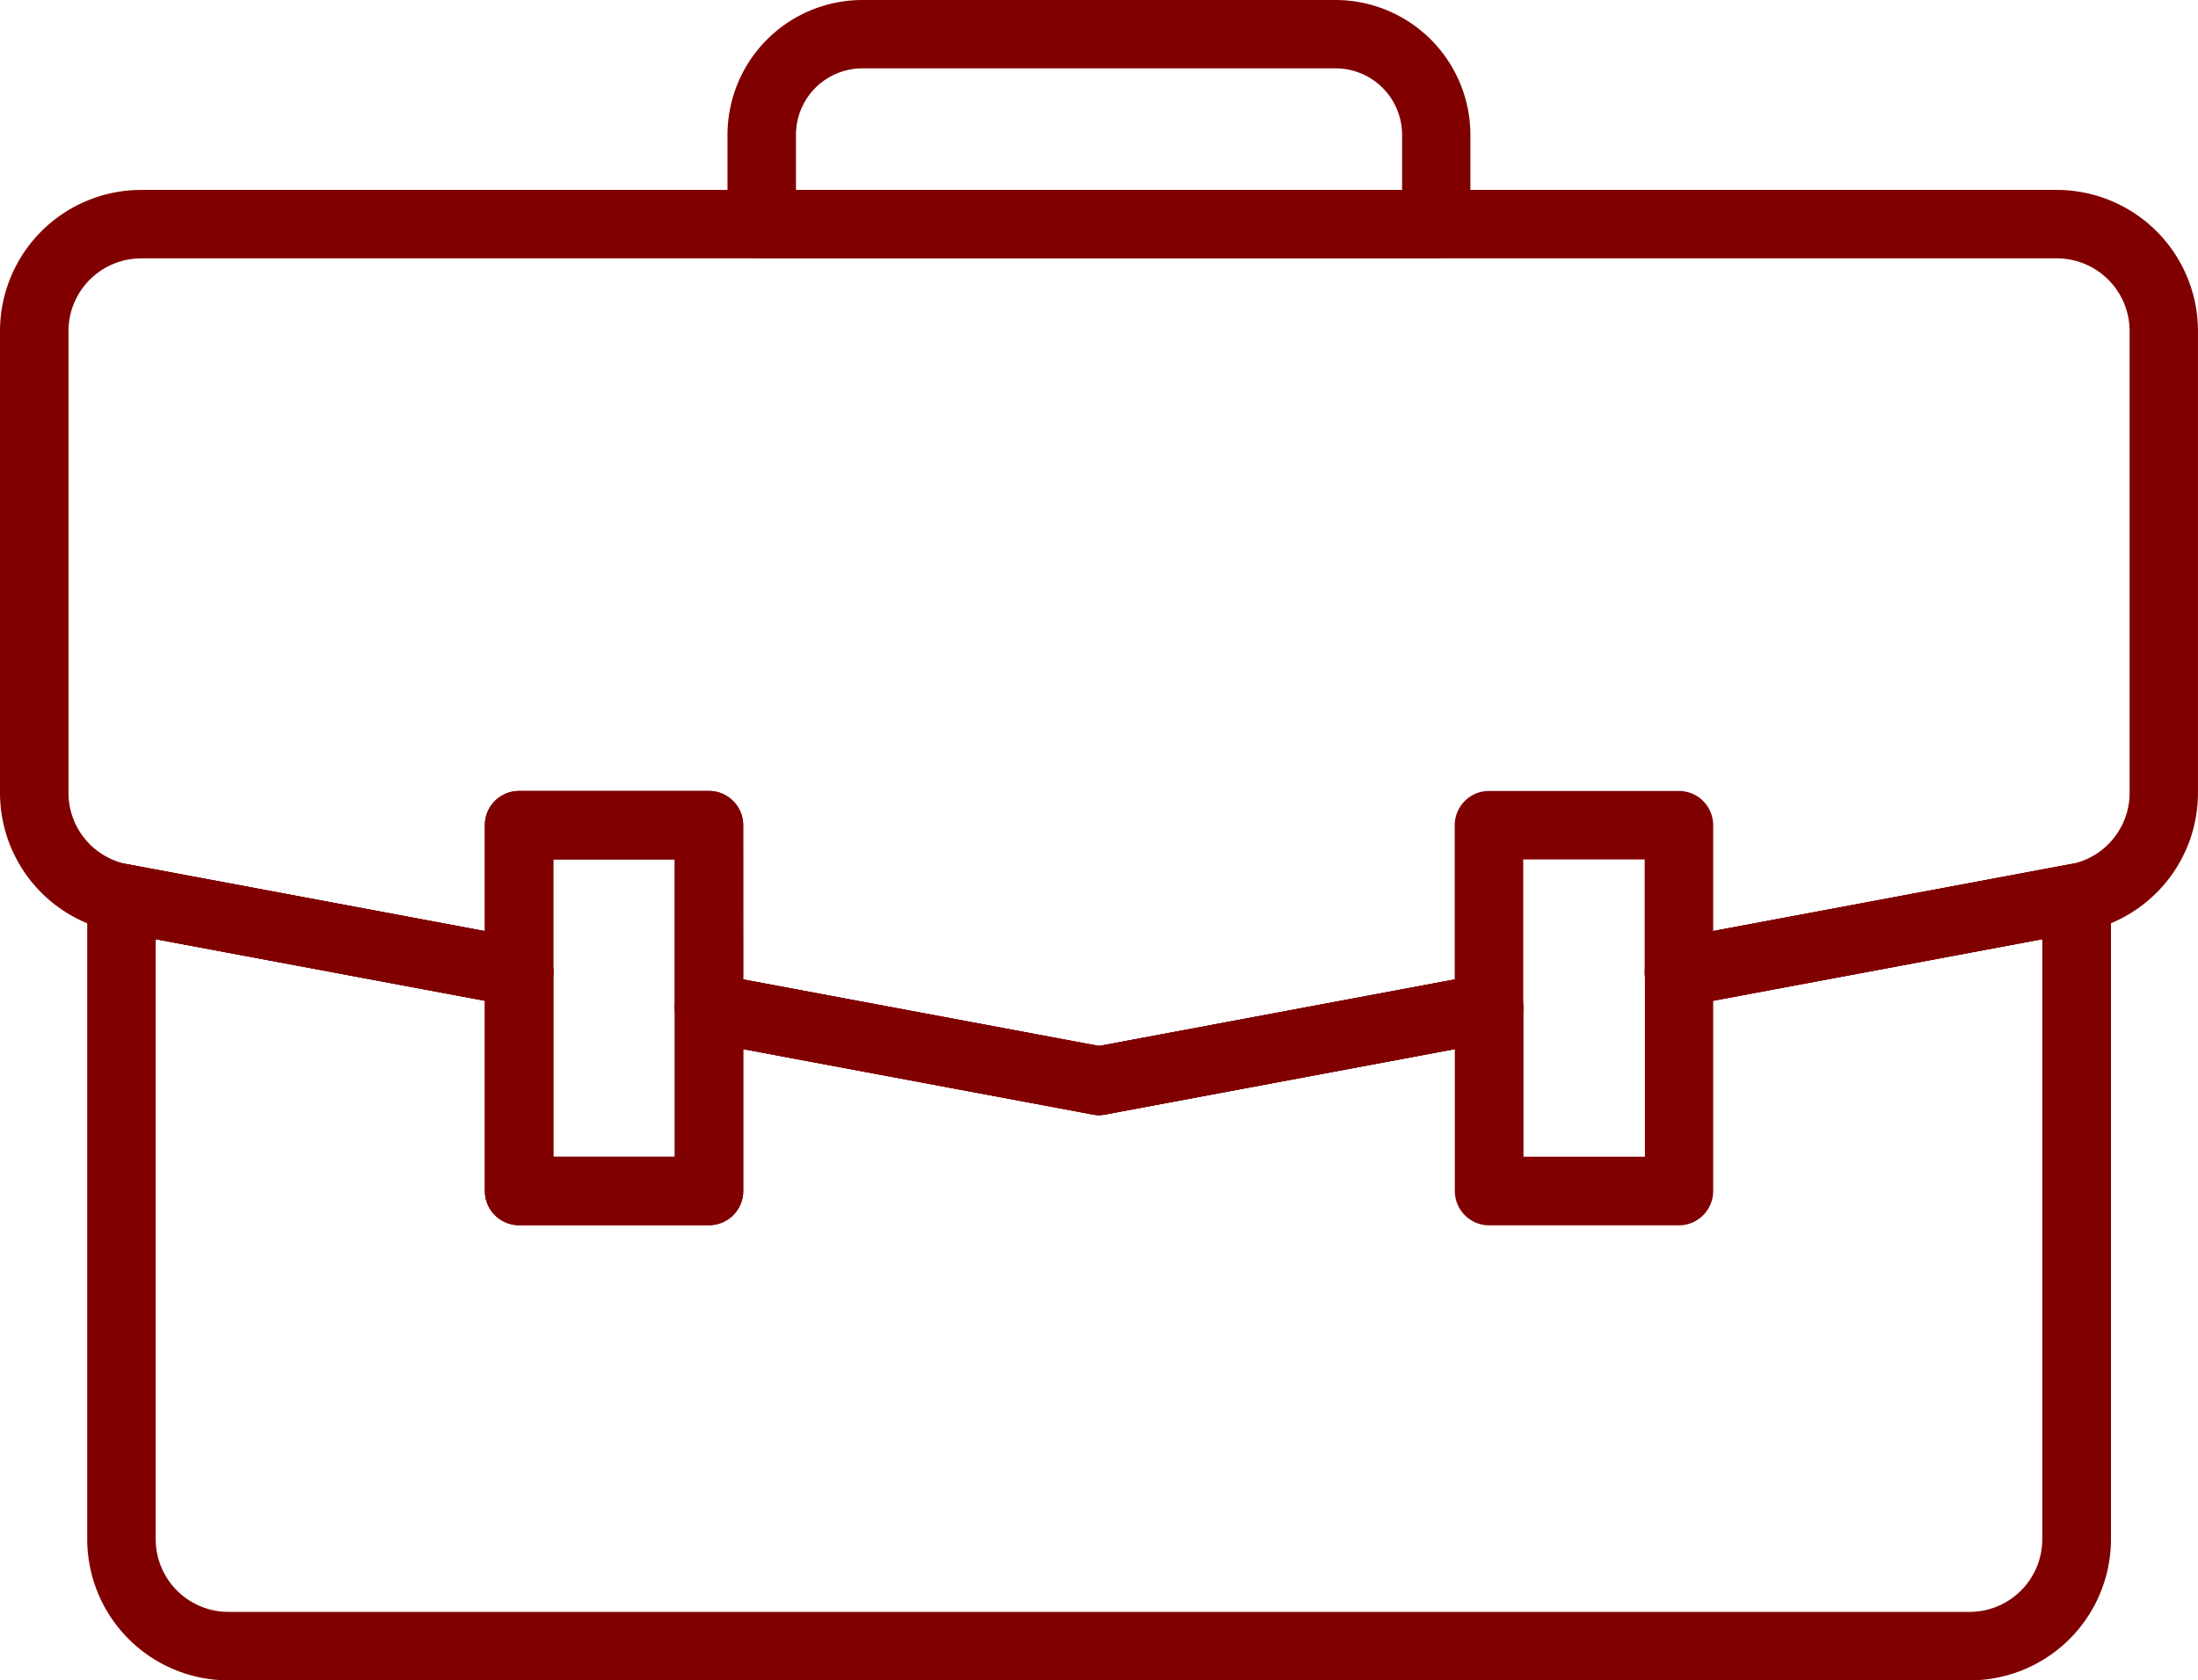 <svg id="Icon_Tasche" data-name="Icon Tasche" xmlns="http://www.w3.org/2000/svg" width="75.035" height="57.368" viewBox="0 0 75.035 57.368">
  <path id="Pfad_1584" data-name="Pfad 1584" d="M43.49,8.822H20.46a1.167,1.167,0,0,1-1.168-1.169V4.6a4.608,4.608,0,0,1,4.6-4.6H40.053a4.61,4.61,0,0,1,4.6,4.6V7.653A1.168,1.168,0,0,1,43.49,8.822M21.63,6.484H42.321V4.6a2.27,2.27,0,0,0-2.268-2.266H23.894A2.267,2.267,0,0,0,21.63,4.6Z" transform="translate(5.543)" fill="maroon"/>
  <path id="Pfad_1585" data-name="Pfad 1585" d="M66.575,50.787H7.13A4.823,4.823,0,0,1,2.313,45.97V24.075A1.169,1.169,0,0,1,3.7,22.925l13.574,2.54a1.17,1.17,0,0,1,.954,1.15v6.3h4.146V27.827a1.166,1.166,0,0,1,.422-.9,1.178,1.178,0,0,1,.962-.25l13.1,2.45,13.1-2.45a1.169,1.169,0,0,1,1.385,1.148v5.084h4.145v-6.3a1.171,1.171,0,0,1,.955-1.15l13.572-2.54a1.168,1.168,0,0,1,1.384,1.15V45.97a4.822,4.822,0,0,1-4.817,4.817M4.651,25.483V45.97A2.482,2.482,0,0,0,7.13,48.449H66.575a2.482,2.482,0,0,0,2.479-2.479V25.483l-11.235,2.1v6.5a1.17,1.17,0,0,1-1.17,1.169H50.167A1.17,1.17,0,0,1,49,34.081V29.236L37.068,31.468a1.15,1.15,0,0,1-.43,0l-11.93-2.232v4.846A1.17,1.17,0,0,1,23.54,35.25H17.056a1.169,1.169,0,0,1-1.169-1.169v-6.5Z" transform="translate(0.665 6.582)" fill="maroon"/>
  <path id="Pfad_1586" data-name="Pfad 1586" d="M37.518,36.623A1.2,1.2,0,0,1,37.3,36.6L23.989,34.113a1.17,1.17,0,0,1-.954-1.15V27.895H18.889v3.854a1.169,1.169,0,0,1-1.384,1.15L3.932,30.359A4.821,4.821,0,0,1,0,25.623V9.855A4.823,4.823,0,0,1,4.817,5.037h65.4a4.823,4.823,0,0,1,4.817,4.818V25.623a4.821,4.821,0,0,1-3.93,4.736L57.531,32.9a1.169,1.169,0,0,1-1.385-1.15V27.895H52v5.068a1.171,1.171,0,0,1-.954,1.15L37.733,36.6a1.2,1.2,0,0,1-.215.019M25.373,31.992l12.145,2.272,12.143-2.272V26.726a1.17,1.17,0,0,1,1.17-1.169h6.483a1.17,1.17,0,0,1,1.17,1.169v3.615l12.188-2.28A2.482,2.482,0,0,0,72.7,25.623V9.855a2.483,2.483,0,0,0-2.479-2.481H4.817A2.483,2.483,0,0,0,2.338,9.855V25.623a2.483,2.483,0,0,0,2.024,2.438l12.19,2.28V26.726a1.169,1.169,0,0,1,1.169-1.169H24.2a1.17,1.17,0,0,1,1.169,1.169Z" transform="translate(0 1.447)" fill="maroon"/>
  <path id="Pfad_1587" data-name="Pfad 1587" d="M29.4,30.651a1.169,1.169,0,0,1-1.148-.954,1.25,1.25,0,0,1-.019-.216,1.169,1.169,0,0,1,.954-1.148L42.5,25.842a1.165,1.165,0,0,1,1.363.933,1.137,1.137,0,0,1,.021.216,1.172,1.172,0,0,1-.954,1.15L29.62,30.632a1.25,1.25,0,0,1-.216.019" transform="translate(8.113 7.419)" fill="maroon"/>
  <path id="Pfad_1588" data-name="Pfad 1588" d="M17.057,27.784a1.239,1.239,0,0,1-.216-.019L3.267,25.224a1.17,1.17,0,0,1-.954-1.148,1.253,1.253,0,0,1,.019-.218A1.173,1.173,0,0,1,3.7,22.925l13.574,2.54a1.17,1.17,0,0,1,.954,1.148,1.25,1.25,0,0,1-.019.216,1.171,1.171,0,0,1-1.148.954" transform="translate(0.665 6.582)" fill="maroon"/>
  <path id="Pfad_1589" data-name="Pfad 1589" d="M32.378,30.651a1.228,1.228,0,0,1-.216-.019L18.848,28.141a1.17,1.17,0,0,1-.954-1.15,1.25,1.25,0,0,1,.019-.216,1.167,1.167,0,0,1,1.365-.933l13.314,2.491a1.17,1.17,0,0,1,.954,1.148,1.25,1.25,0,0,1-.019.216,1.17,1.17,0,0,1-1.148.954" transform="translate(5.142 7.419)" fill="maroon"/>
  <path id="Pfad_1590" data-name="Pfad 1590" d="M44.783,27.784a1.17,1.17,0,0,1-1.148-.954,1.25,1.25,0,0,1-.019-.216,1.17,1.17,0,0,1,.954-1.148l13.574-2.54a1.167,1.167,0,0,1,1.365.933,1.253,1.253,0,0,1,.019.218,1.17,1.17,0,0,1-.954,1.148L45,27.765a1.239,1.239,0,0,1-.216.019" transform="translate(12.532 6.581)" fill="maroon"/>
  <path id="Pfad_1591" data-name="Pfad 1591" d="M20.51,35.8H14.026a1.169,1.169,0,0,1-1.169-1.169V22.146a1.17,1.17,0,0,1,1.169-1.17H20.51a1.17,1.17,0,0,1,1.169,1.17V34.635A1.169,1.169,0,0,1,20.51,35.8m-5.315-2.338h4.146V23.315H15.195Z" transform="translate(3.694 6.027)" fill="maroon"/>
</svg>
